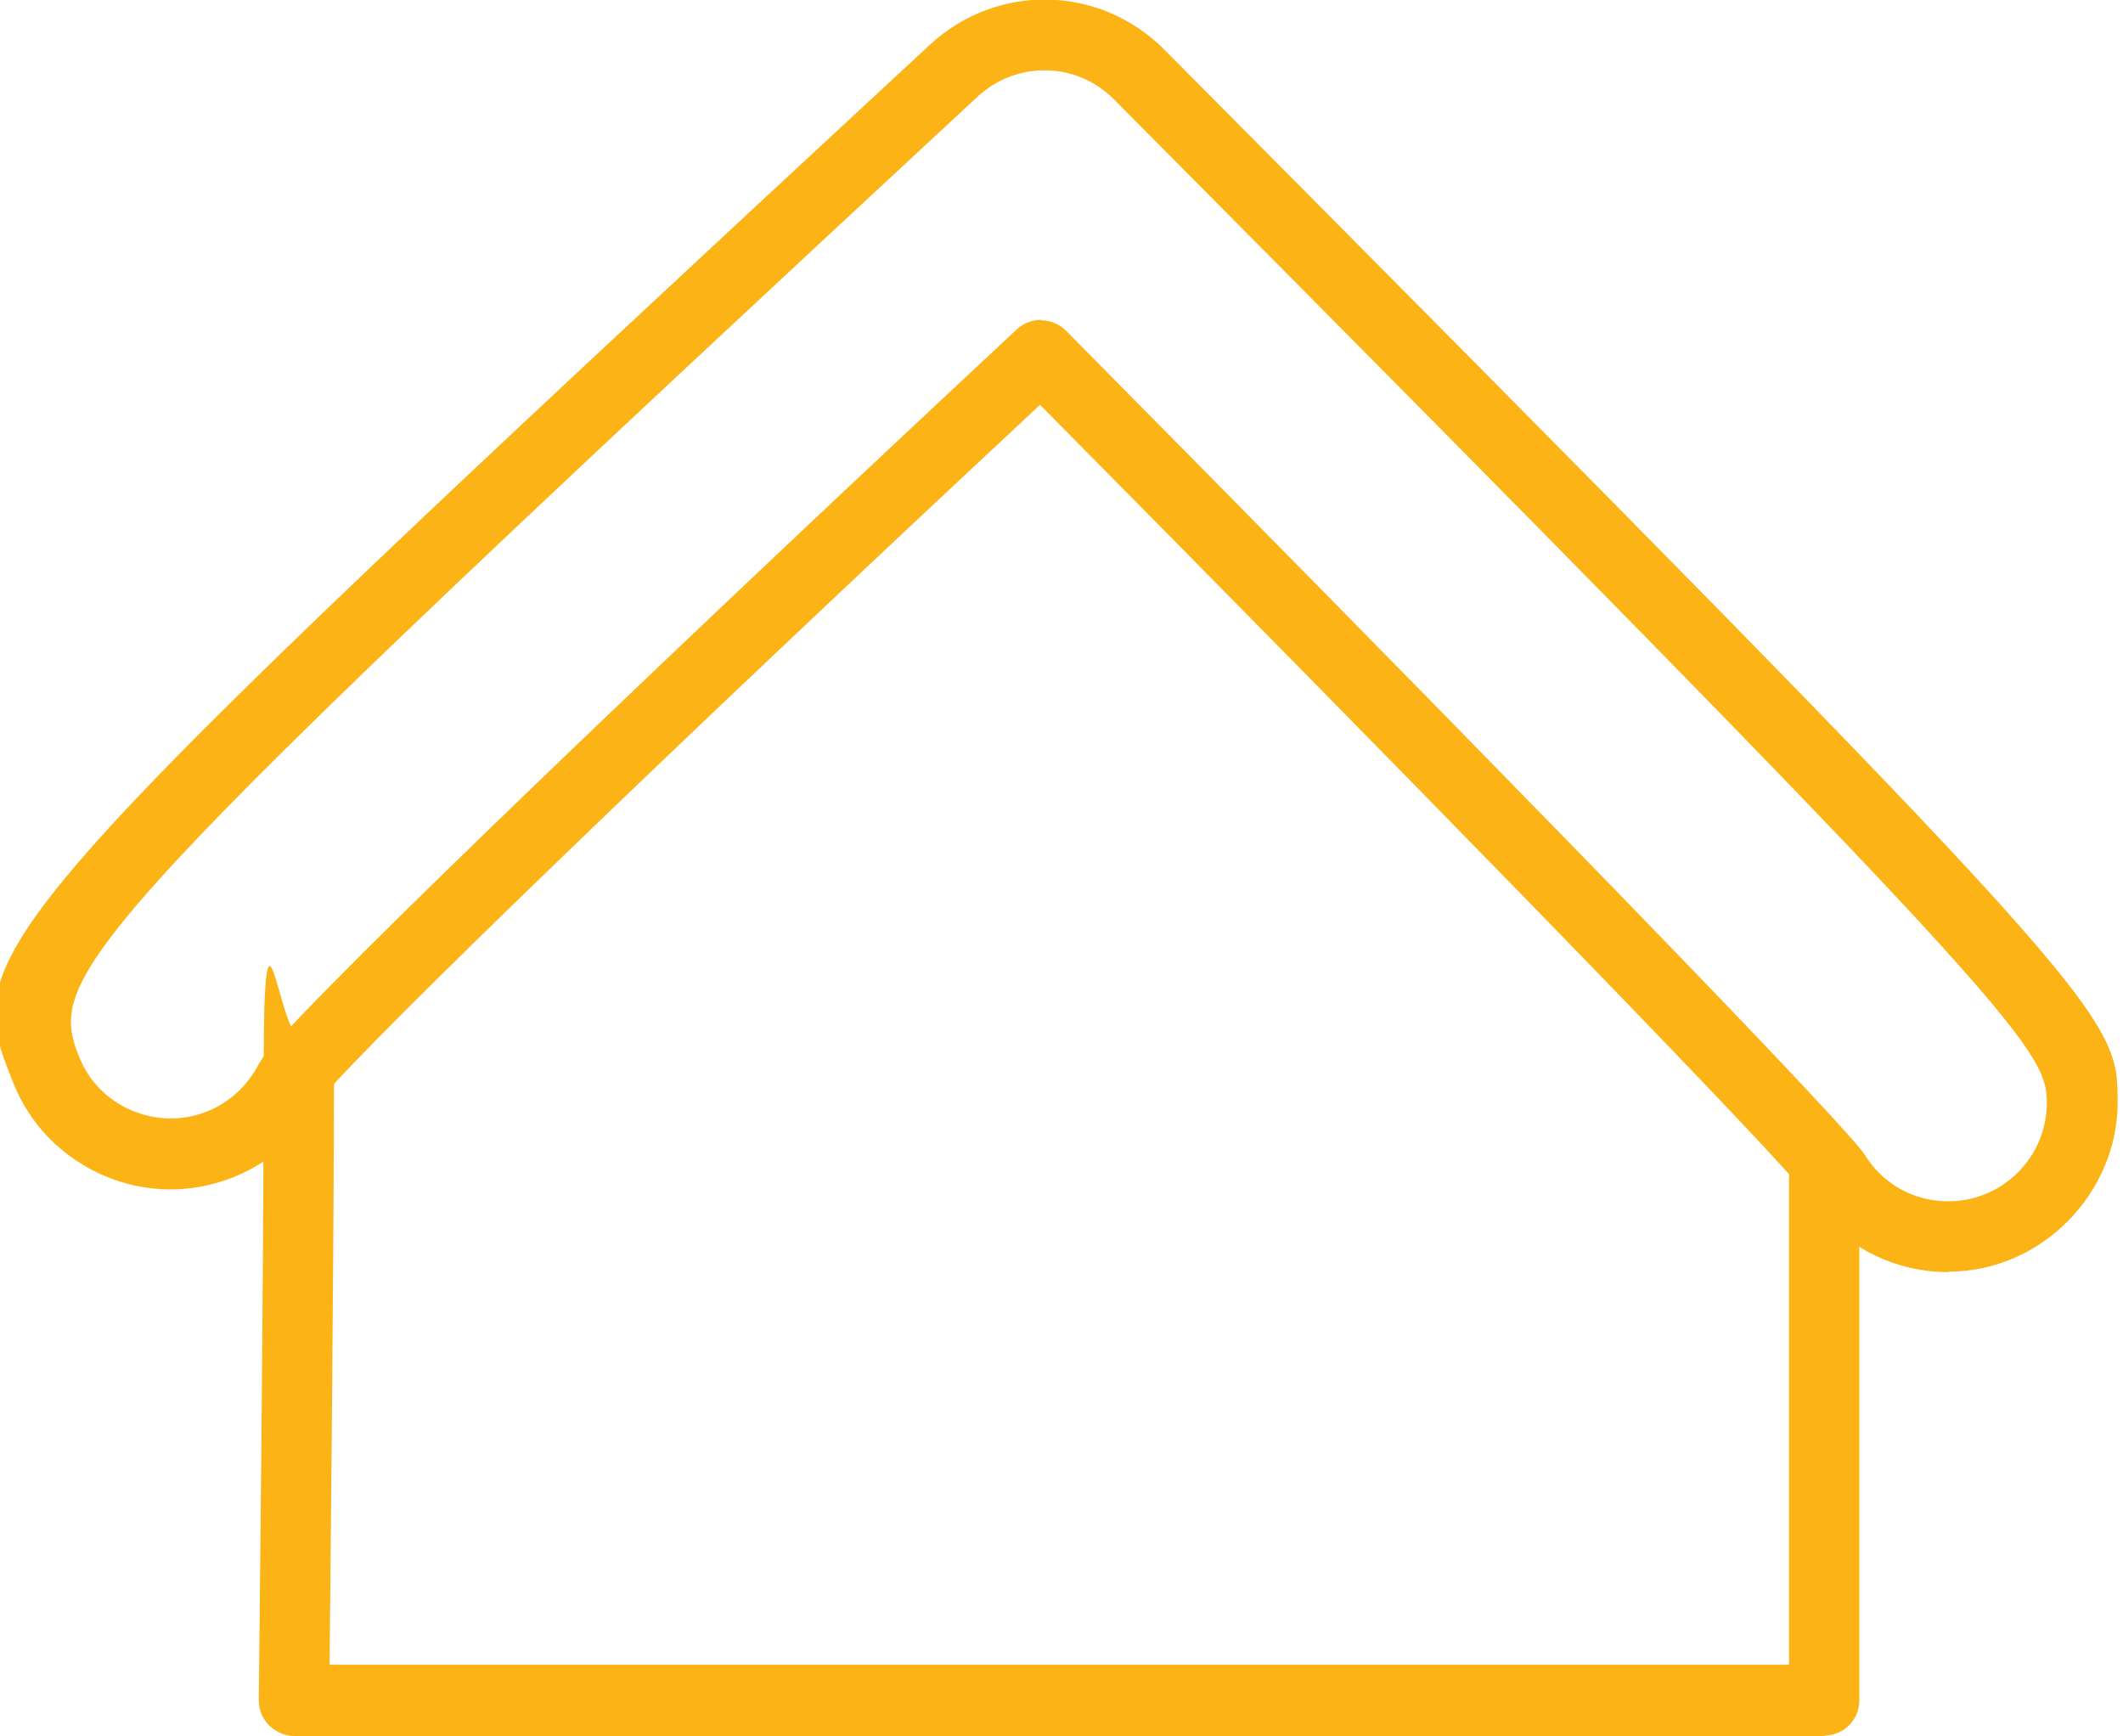 <?xml version="1.0" encoding="UTF-8"?>
<svg id="Layer_1" data-name="Layer 1" xmlns="http://www.w3.org/2000/svg" version="1.1" viewBox="0 0 434.8 355.5">
  <defs>
    <style>
      .cls-1 {
        fill: #fcb315;
        stroke-width: 0px;
      }
    </style>
  </defs>
  <path class="cls-1" d="M399.1,260.5c-12,0-22.9-6-29.3-16.2-11.9-14.2-86.2-90.1-156.8-161.4-75.5,70.4-135.4,128.2-147.6,142.4-3.8,7.2-10.1,12.8-17.7,15.8-8.6,3.4-18,3.3-26.5-.4-8.5-3.7-15.1-10.4-18.5-19-10.8-27.1-11.2-28.1,187.7-212.5,13.8-12.8,34.9-12.3,48.1,1,195.2,196.5,195.2,197.2,195.2,215.6s-15.5,34.6-34.6,34.6ZM213.2,65.6c1.9,0,3.7.7,5.1,2.1,67.5,68.2,150.7,153,162.9,167.8.2.3.4.5.6.8,3.7,6.1,10.1,9.7,17.2,9.7,11.1,0,20.2-9,20.2-20.2s-6.2-19.4-191-205.4c-7.7-7.8-20-8-28-.6C14.9,191.7,9.4,199.4,16.2,216.4c2,5,5.8,8.9,10.8,11,5,2.1,10.4,2.2,15.4.2,4.6-1.8,8.3-5.3,10.6-9.7.3-.5.6-1,.9-1.4,13.4-16.1,89.5-88.6,154.4-149.1,1.4-1.3,3.2-1.9,4.9-1.9Z"/>
  <path class="cls-1" d="M373.8,355.5H60.3c-1.9,0-3.8-.8-5.2-2.2-1.4-1.4-2.1-3.2-2.1-5.2,0-.8,1-85.8,1-129s3.2-7.2,7.2-7.2,7.2,3.2,7.2,7.2c0,35.8-.7,100.2-.9,121.8h298.9v-103c0-4,3.2-7.2,7.2-7.2s7.2,3.2,7.2,7.2v110.3c0,4-3.2,7.2-7.2,7.2Z"/>
</svg>